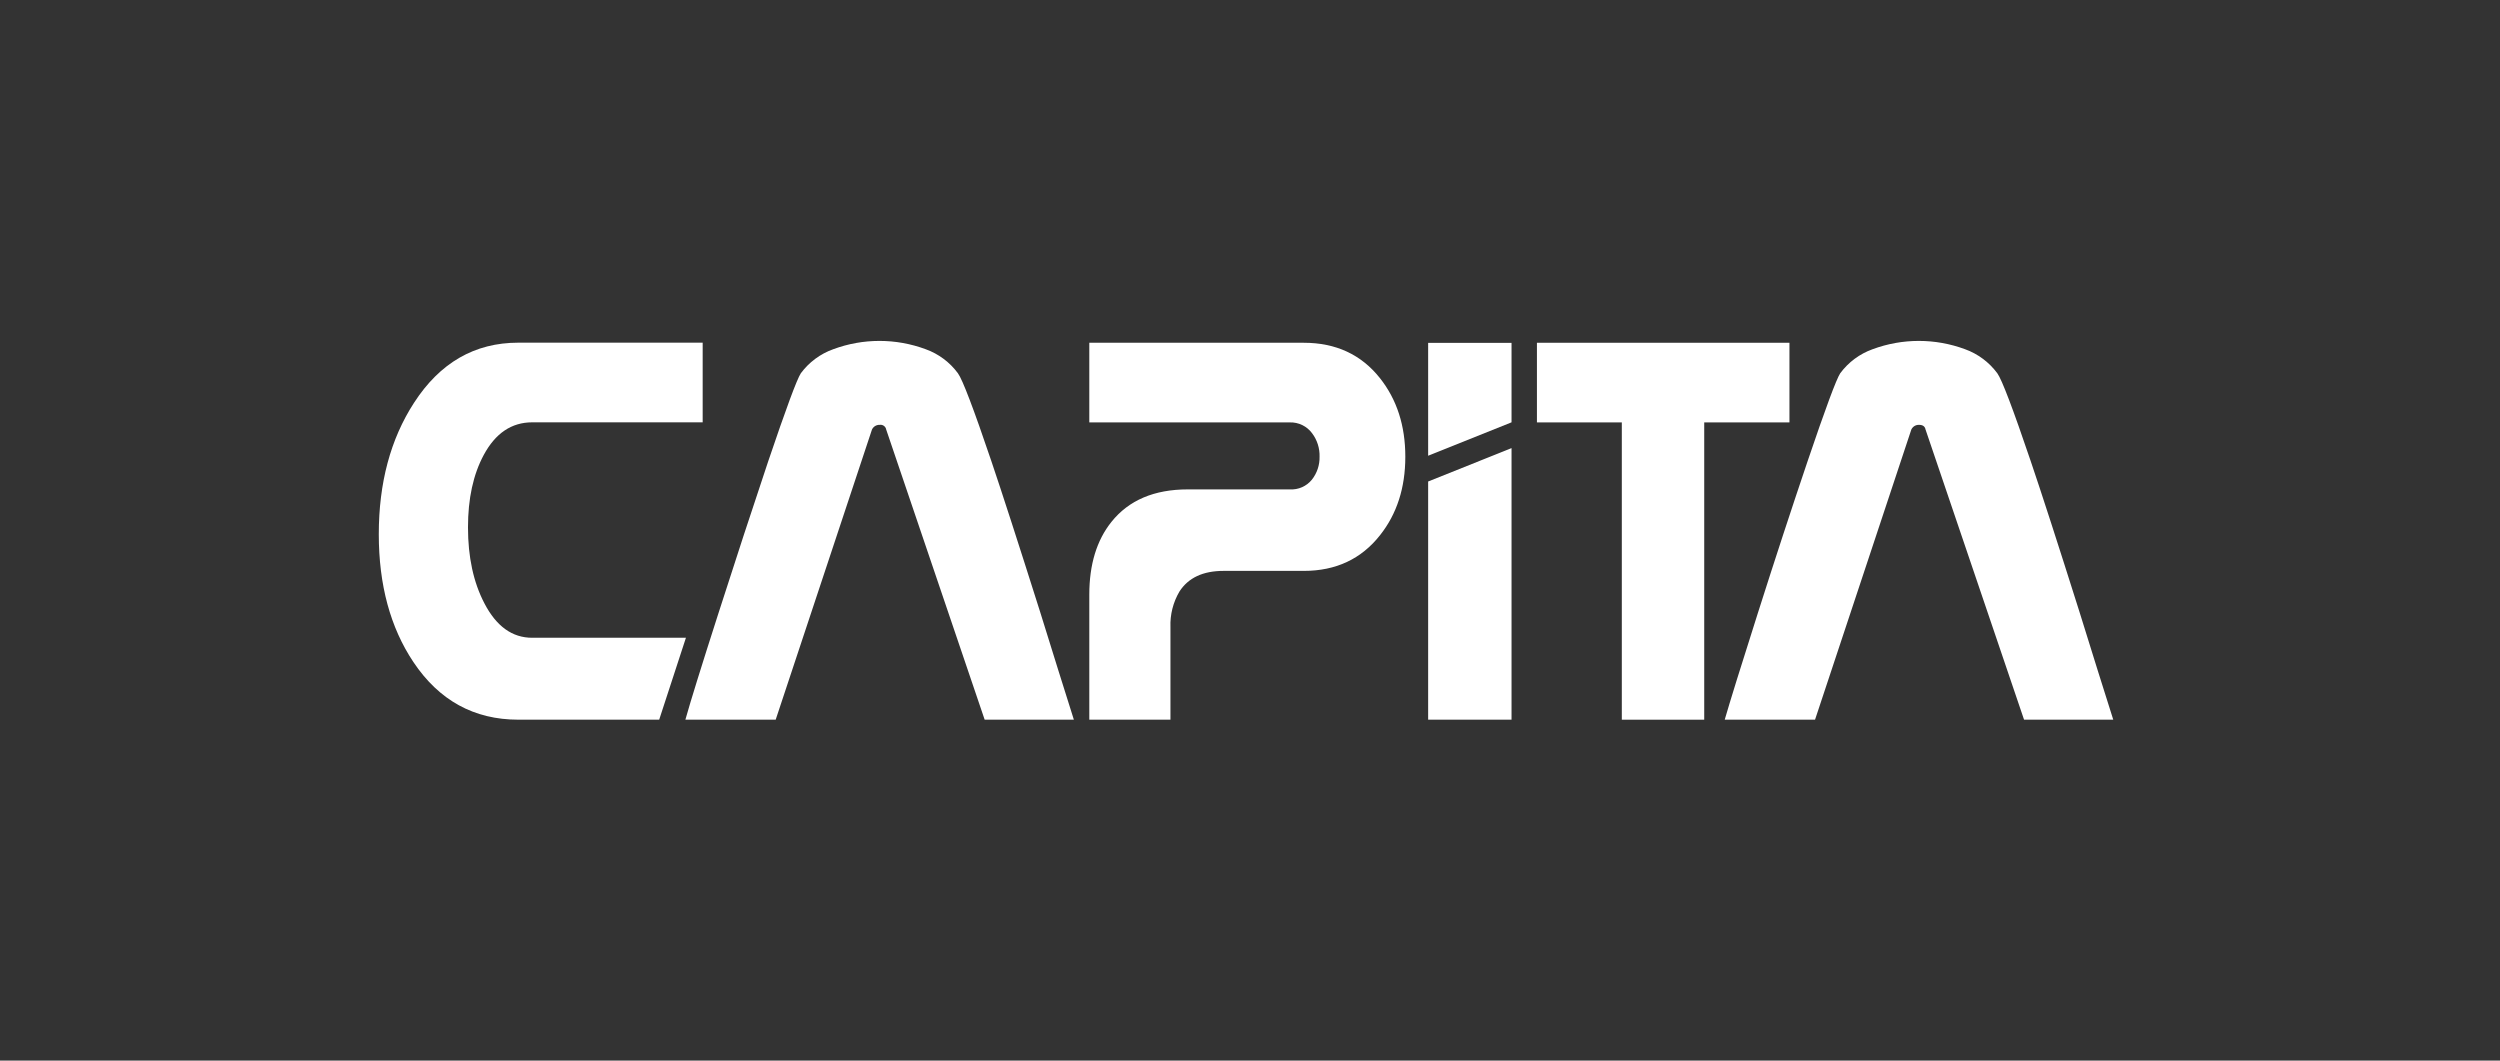 <svg width="132" height="56" viewBox="0 0 132 56" fill="none" xmlns="http://www.w3.org/2000/svg">
<rect x="0" y="0" width="132" height="56" fill="#333333" stroke="none"/>
<path d="M34.805 37.999H27.367C25.03 37.999 23.183 36.984 21.826 34.954C20.609 33.13 20 30.882 20 28.211C20 25.497 20.619 23.184 21.858 21.271C23.227 19.152 25.063 18.093 27.367 18.093H37.101V22.299H28.102C27.013 22.299 26.159 22.873 25.541 24.023C24.986 25.055 24.709 26.33 24.71 27.847C24.71 29.412 24.998 30.747 25.575 31.853C26.204 33.068 27.046 33.676 28.102 33.674H36.217L34.805 37.999Z" fill="white"/>
<path d="M56.7 38H51.99L46.79 22.677C46.777 22.599 46.733 22.53 46.669 22.485C46.606 22.439 46.526 22.42 46.449 22.432C46.364 22.428 46.281 22.45 46.208 22.493C46.136 22.537 46.078 22.6 46.041 22.677L40.956 38H36.188C36.452 37.054 37.036 35.174 37.94 32.36C38.843 29.545 39.715 26.883 40.556 24.373C41.501 21.58 42.076 20.026 42.283 19.71C42.714 19.126 43.311 18.683 43.995 18.439C45.57 17.854 47.302 17.854 48.877 18.439C49.558 18.684 50.151 19.127 50.579 19.71C50.82 20.036 51.407 21.579 52.341 24.34C52.915 26.035 53.776 28.697 54.924 32.326C55.609 34.534 56.201 36.425 56.7 38Z" fill="white"/>
<path d="M68.843 30.143H64.605C63.518 30.143 62.74 30.507 62.273 31.236C61.94 31.802 61.776 32.452 61.8 33.109V38H57.515V31.398C57.515 29.809 57.905 28.527 58.687 27.552C59.601 26.411 60.943 25.84 62.714 25.84H68.108C68.327 25.852 68.547 25.813 68.748 25.724C68.95 25.635 69.127 25.5 69.266 25.329C69.538 24.986 69.682 24.558 69.673 24.119C69.687 23.67 69.547 23.23 69.276 22.872C69.141 22.689 68.963 22.542 68.759 22.443C68.554 22.344 68.329 22.296 68.102 22.303H57.515V18.098H68.839C70.534 18.098 71.876 18.721 72.864 19.969C73.757 21.098 74.202 22.481 74.201 24.119C74.2 25.758 73.755 27.136 72.868 28.256C71.878 29.514 70.537 30.143 68.843 30.143Z" fill="white"/>
<path d="M79.809 38H75.406V25.423L79.809 23.66V38Z" fill="white"/>
<path d="M79.809 22.299L75.406 24.063V18.105H79.809V22.299Z" fill="white"/>
<path d="M94.483 22.303H89.983V38H85.632V22.303H81.15V18.098H94.483V22.303Z" fill="white"/>
<path d="M111.58 38H106.87L101.668 22.677C101.637 22.514 101.523 22.432 101.327 22.432C101.242 22.429 101.159 22.45 101.086 22.493C101.014 22.537 100.956 22.601 100.919 22.677L95.834 38H91.065C91.338 37.054 91.922 35.174 92.818 32.36C93.713 29.545 94.585 26.883 95.434 24.373C96.38 21.58 96.956 20.026 97.163 19.71C97.594 19.126 98.189 18.684 98.873 18.439C100.448 17.854 102.181 17.854 103.756 18.439C104.437 18.685 105.029 19.128 105.459 19.71C105.697 20.036 106.284 21.579 107.219 24.34C107.795 26.035 108.656 28.697 109.802 32.326C110.487 34.534 111.079 36.425 111.58 38Z" fill="white"/>
</svg>
